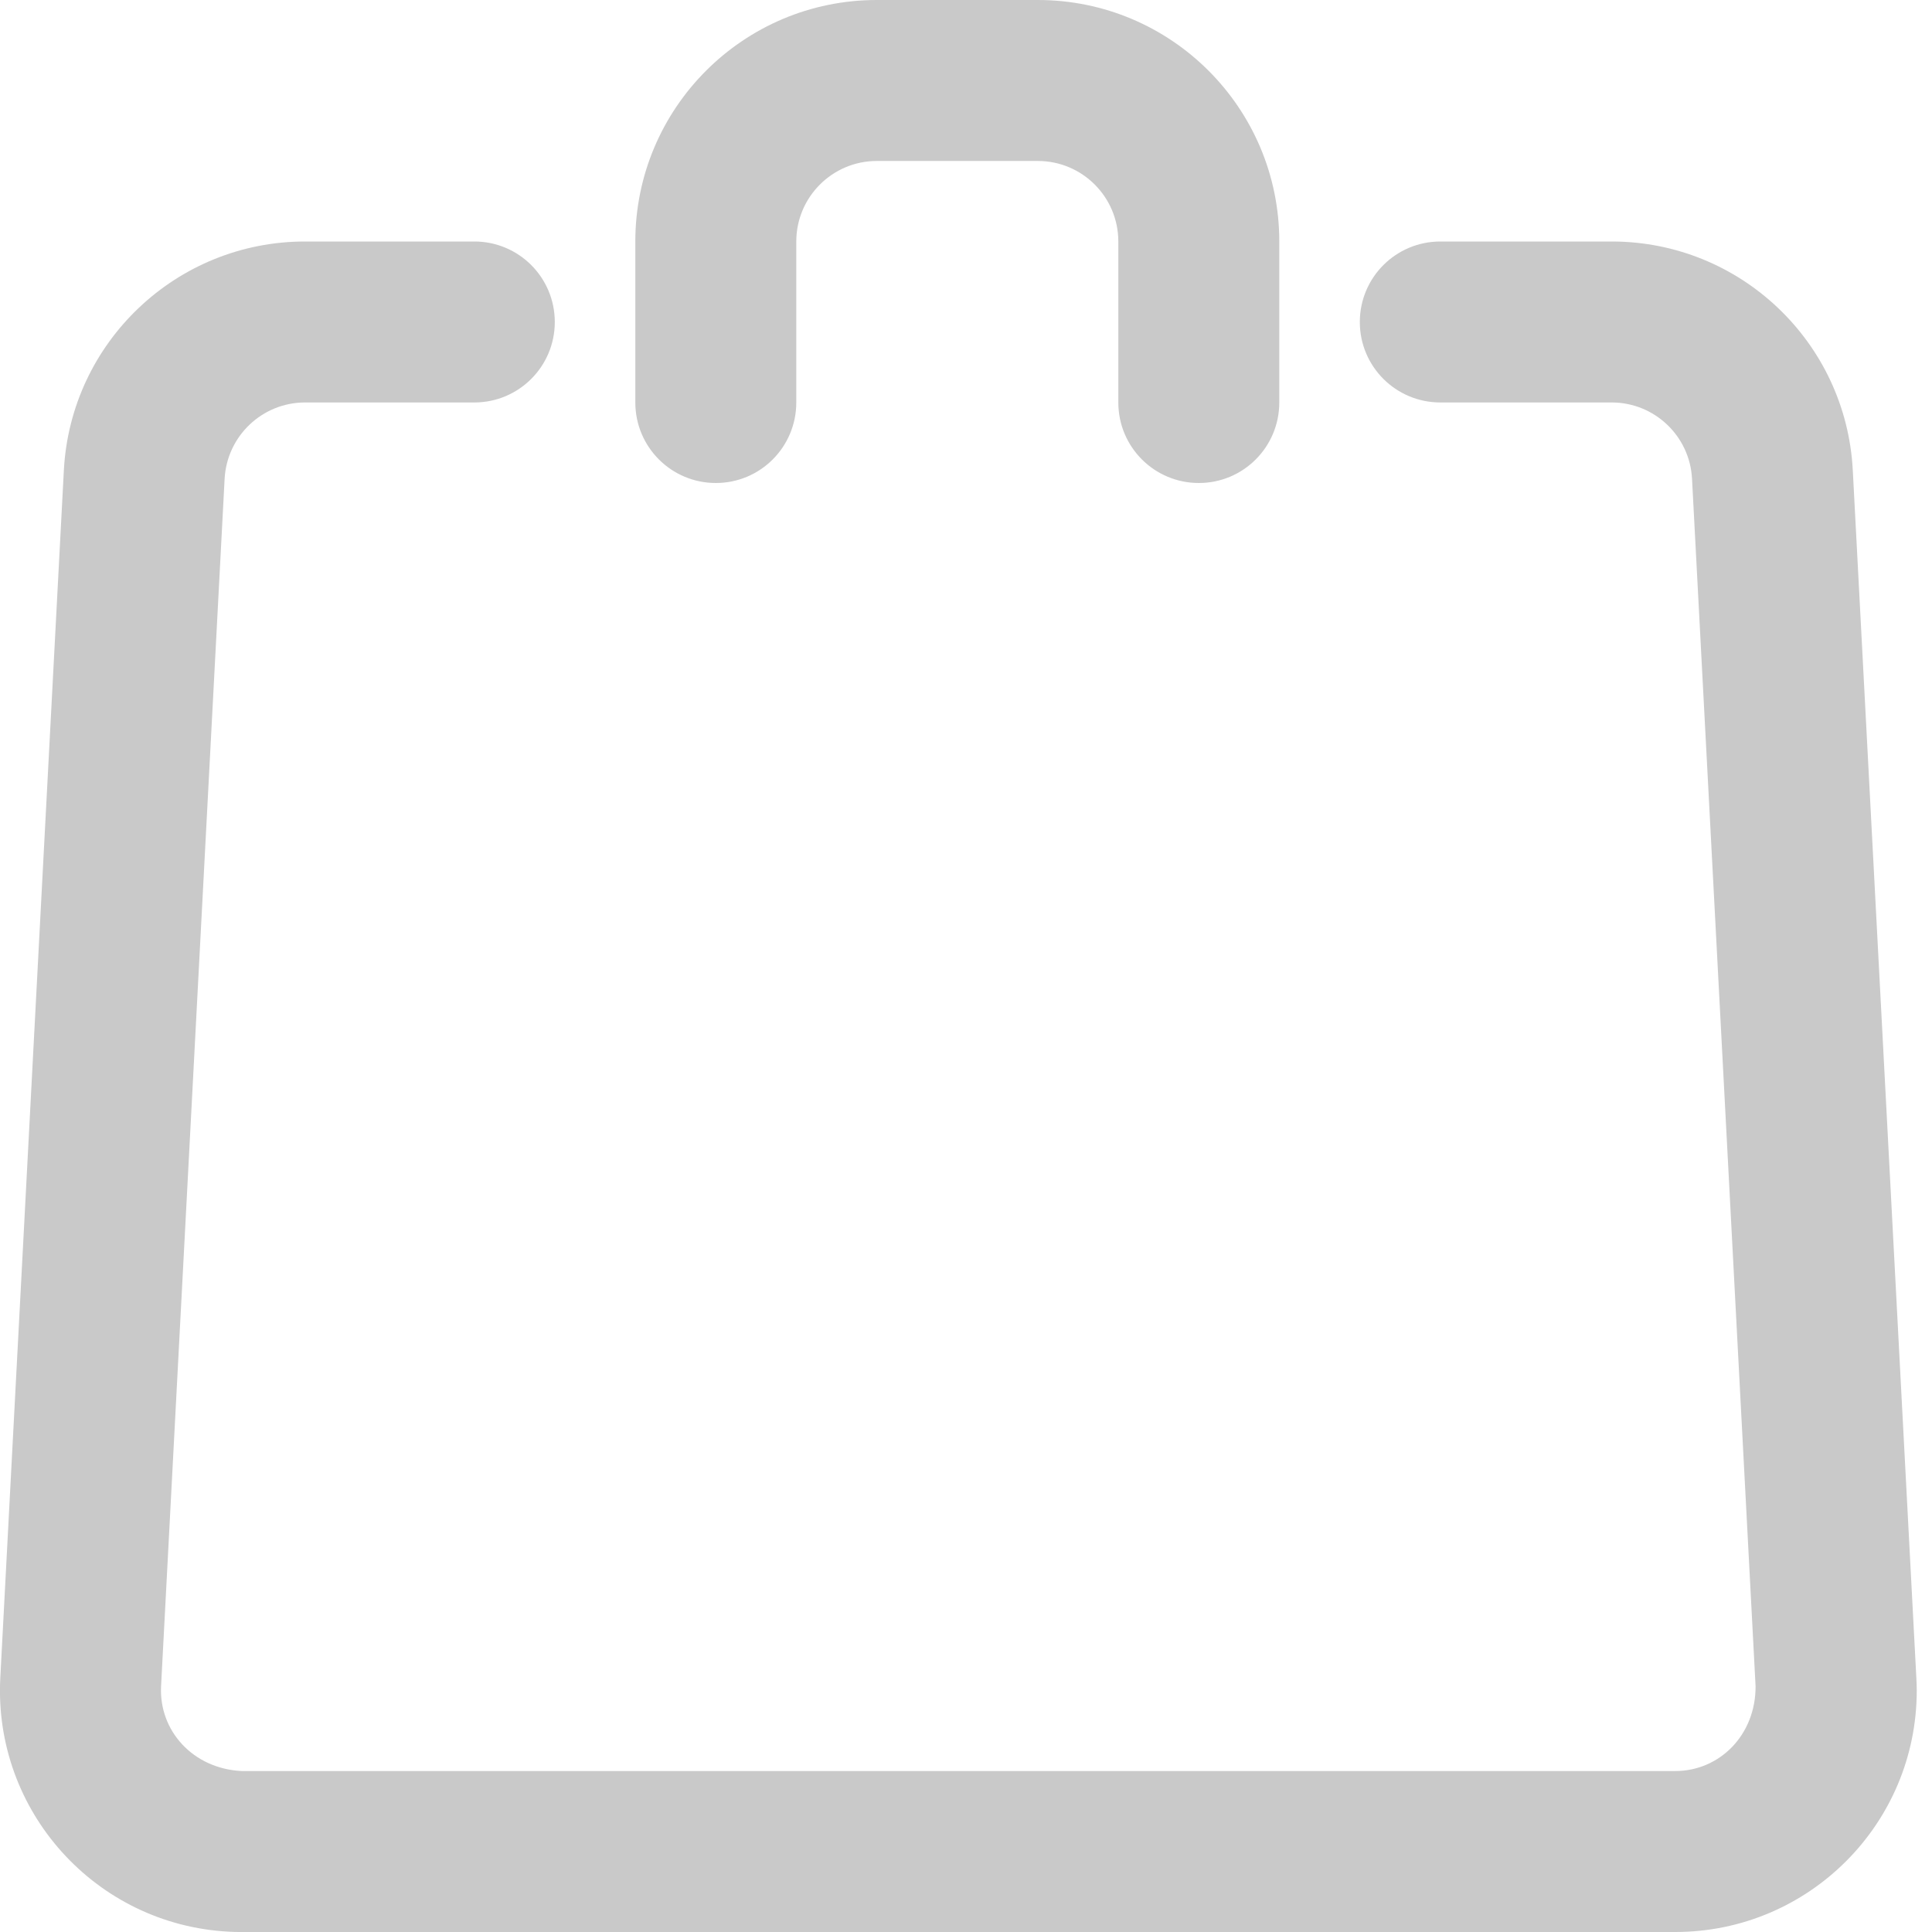 <svg width="19" height="19" viewBox="0 0 19 19" fill="none" xmlns="http://www.w3.org/2000/svg">
<path fill-rule="evenodd" clip-rule="evenodd" d="M4.665 2.375C5.102 2.375 5.456 2.729 5.456 3.167C5.456 3.604 5.102 3.958 4.665 3.958H3C2.579 3.958 2.232 4.288 2.209 4.708L1.584 16.583C1.562 17.02 1.897 17.393 2.375 17.417H16.475C16.912 17.417 17.267 17.062 17.265 16.583L16.64 4.708C16.618 4.288 16.271 3.958 15.85 3.958H14.165C13.727 3.958 13.373 3.604 13.373 3.167C13.373 2.729 13.727 2.375 14.165 2.375L15.85 2.375C17.113 2.375 18.155 3.364 18.221 4.625L18.846 16.5C18.849 16.563 18.849 16.563 18.85 16.625C18.85 17.937 17.787 19 16.475 19H2.375C2.313 19 2.313 19 2.25 18.997C0.94 18.928 -0.066 17.81 0.003 16.5L0.628 4.625C0.695 3.364 1.737 2.375 3 2.375H4.665Z" fill="#C9C9C9"/>
<path fill-rule="evenodd" clip-rule="evenodd" d="M7.831 3.958C7.831 4.396 7.477 4.75 7.04 4.75C6.602 4.75 6.248 4.396 6.248 3.958V2.375C6.248 1.063 7.311 0 8.623 0H10.206C11.518 0 12.581 1.063 12.581 2.375V3.958C12.581 4.396 12.227 4.75 11.79 4.75C11.352 4.75 10.998 4.396 10.998 3.958V2.375C10.998 1.938 10.644 1.583 10.206 1.583H8.623C8.186 1.583 7.831 1.938 7.831 2.375V3.958Z" fill="#C9C9C9"/>
</svg>
